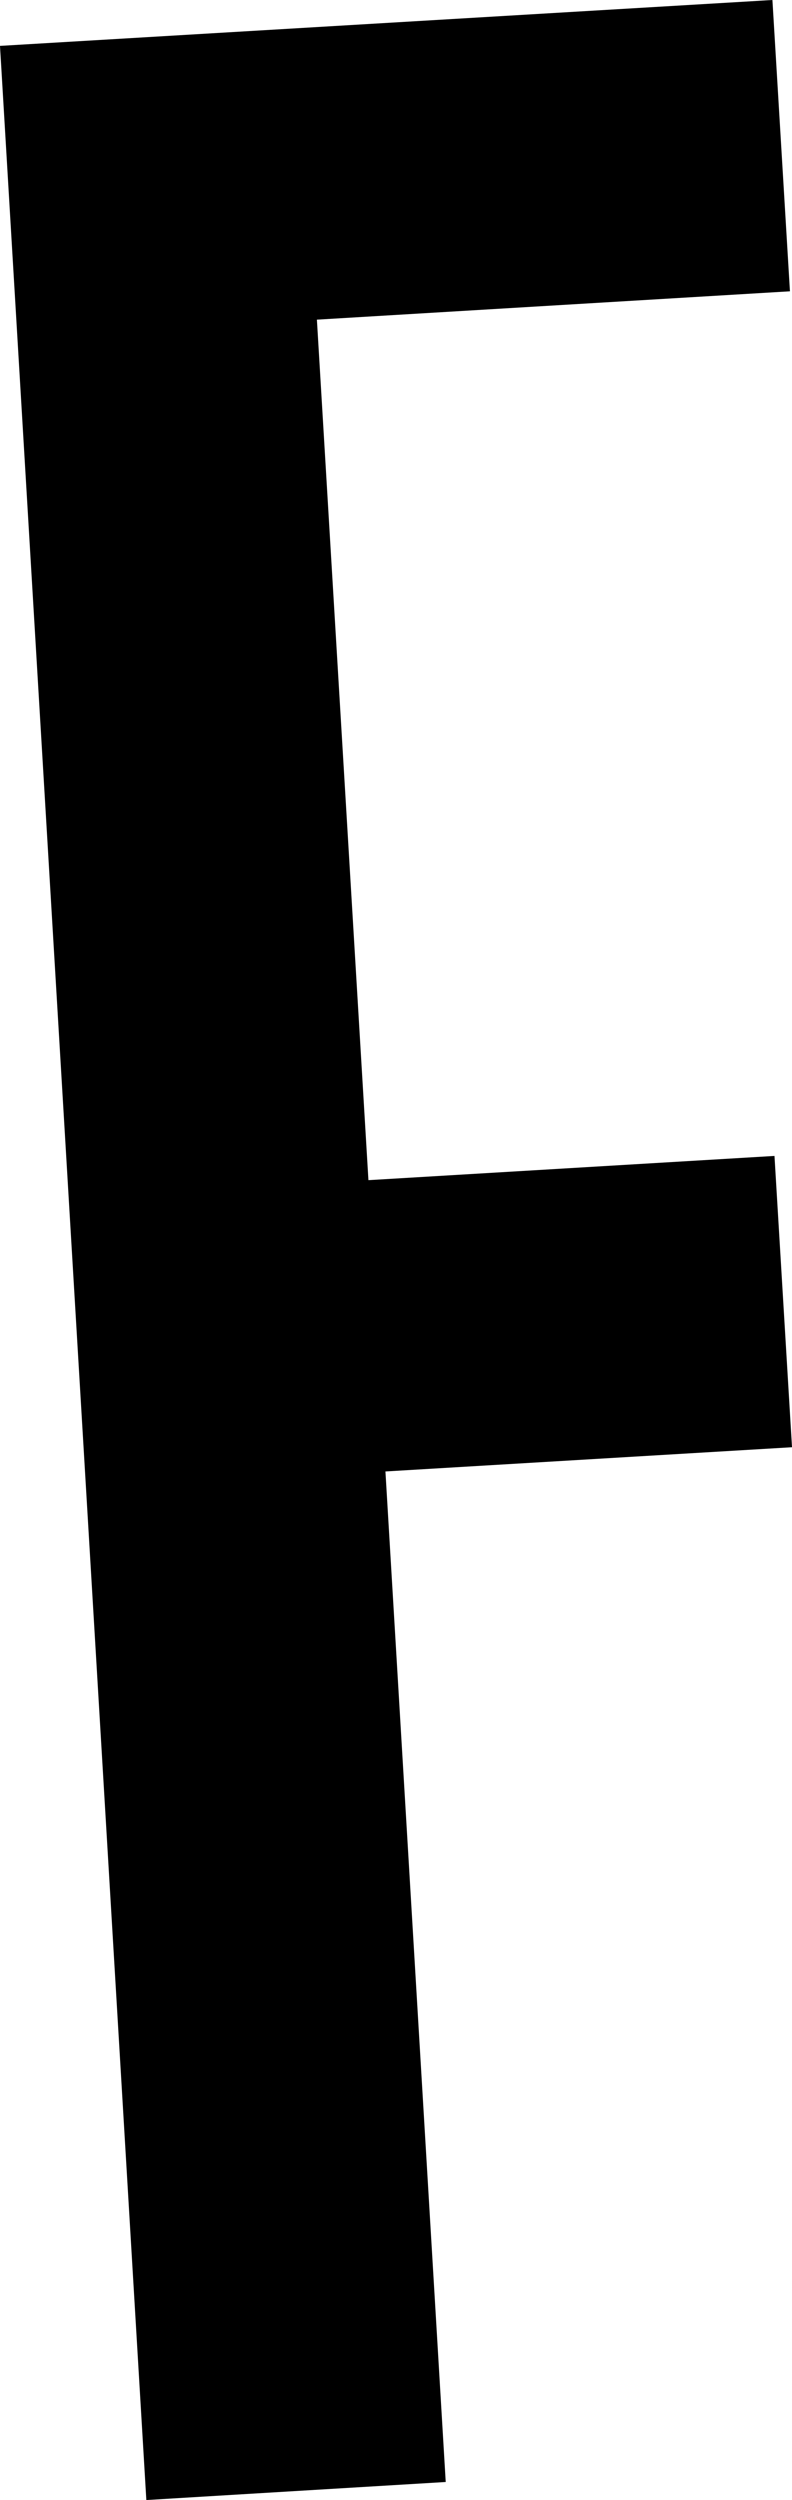 <?xml version="1.0" encoding="UTF-8"?>
<svg id="Ebene_1" xmlns="http://www.w3.org/2000/svg" version="1.1" viewBox="0 0 153.7 484.9">
  <!-- Generator: Adobe Illustrator 29.8.2, SVG Export Plug-In . SVG Version: 2.1.1 Build 3)  -->
  <polygon points="153.3 56.5 149.9 0 0 8.9 28.4 484.9 86.5 481.4 74.8 285.4 153.7 280.7 150.3 224.2 71.5 228.9 61.5 62 153.3 56.5"/>
</svg>